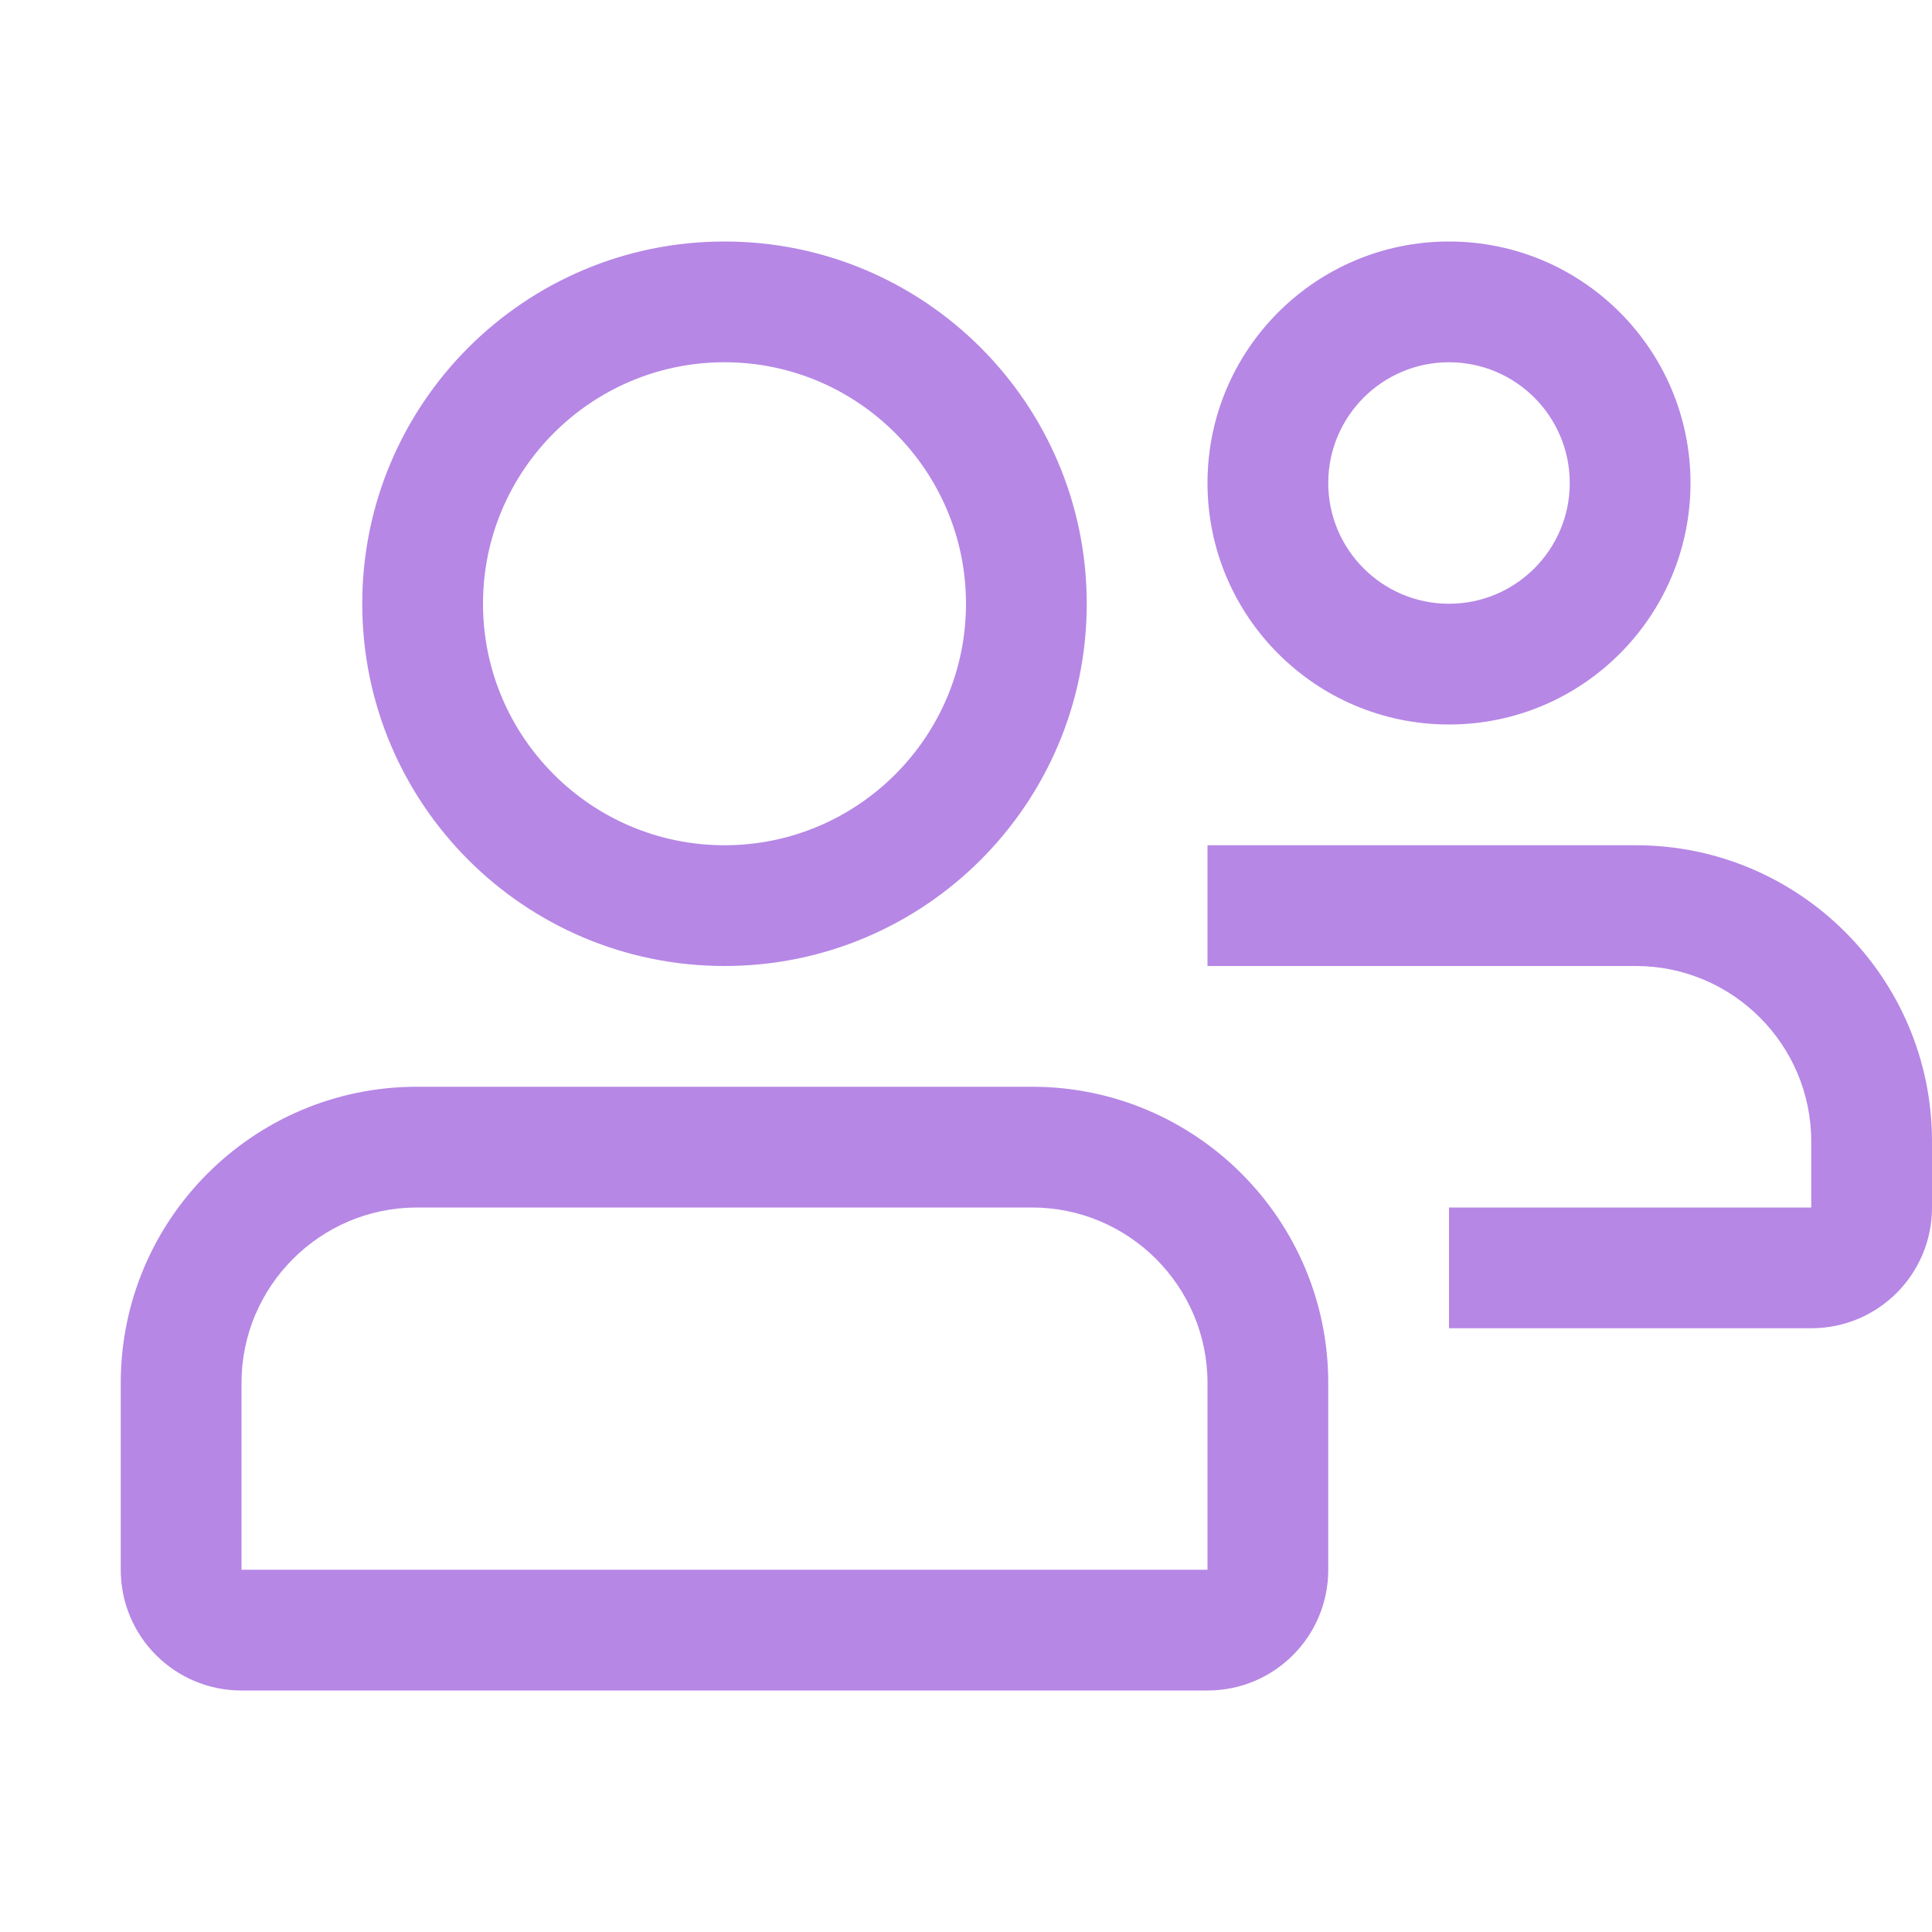 <svg width="32" height="32" viewBox="0 0 32 32" fill="none" xmlns="http://www.w3.org/2000/svg">
<g id="Icons/16/Users">
<path id="Users" d="M17.094 18C19.802 18 22 20.198 22 22.906V26C22 27.106 21.106 28 20 28H4C2.894 28 2 27.106 2 26V22.906C2 20.198 4.198 18 6.906 18H17.094ZM17.094 20H6.906C5.304 20 4 21.304 4 22.906V26H20V22.906C20 21.304 18.696 20 17.094 20ZM27.094 14C29.802 14 32 16.198 32 18.906V20C32 21.106 31.106 22 30 22H24V20H30V18.906C30 17.304 28.698 16 27.094 16H20V14H27.094ZM12 4C15.314 4 18 6.686 18 10C18 13.314 15.314 16 12 16C8.686 16 6 13.314 6 10C6 6.686 8.686 4 12 4ZM12 6C9.794 6 8 7.794 8 10C8 12.206 9.794 14 12 14C14.206 14 16 12.206 16 10C16 7.794 14.206 6 12 6ZM24 4C26.208 4 28 5.792 28 8C28 10.208 26.208 12 24 12C21.792 12 20 10.208 20 8C20 5.792 21.792 4 24 4ZM24 6C22.896 6 22 6.896 22 8C22 9.104 22.896 10 24 10C25.104 10 26 9.104 26 8C26 6.896 25.104 6 24 6Z" fill="#B687E5"/>
</g>
</svg>
